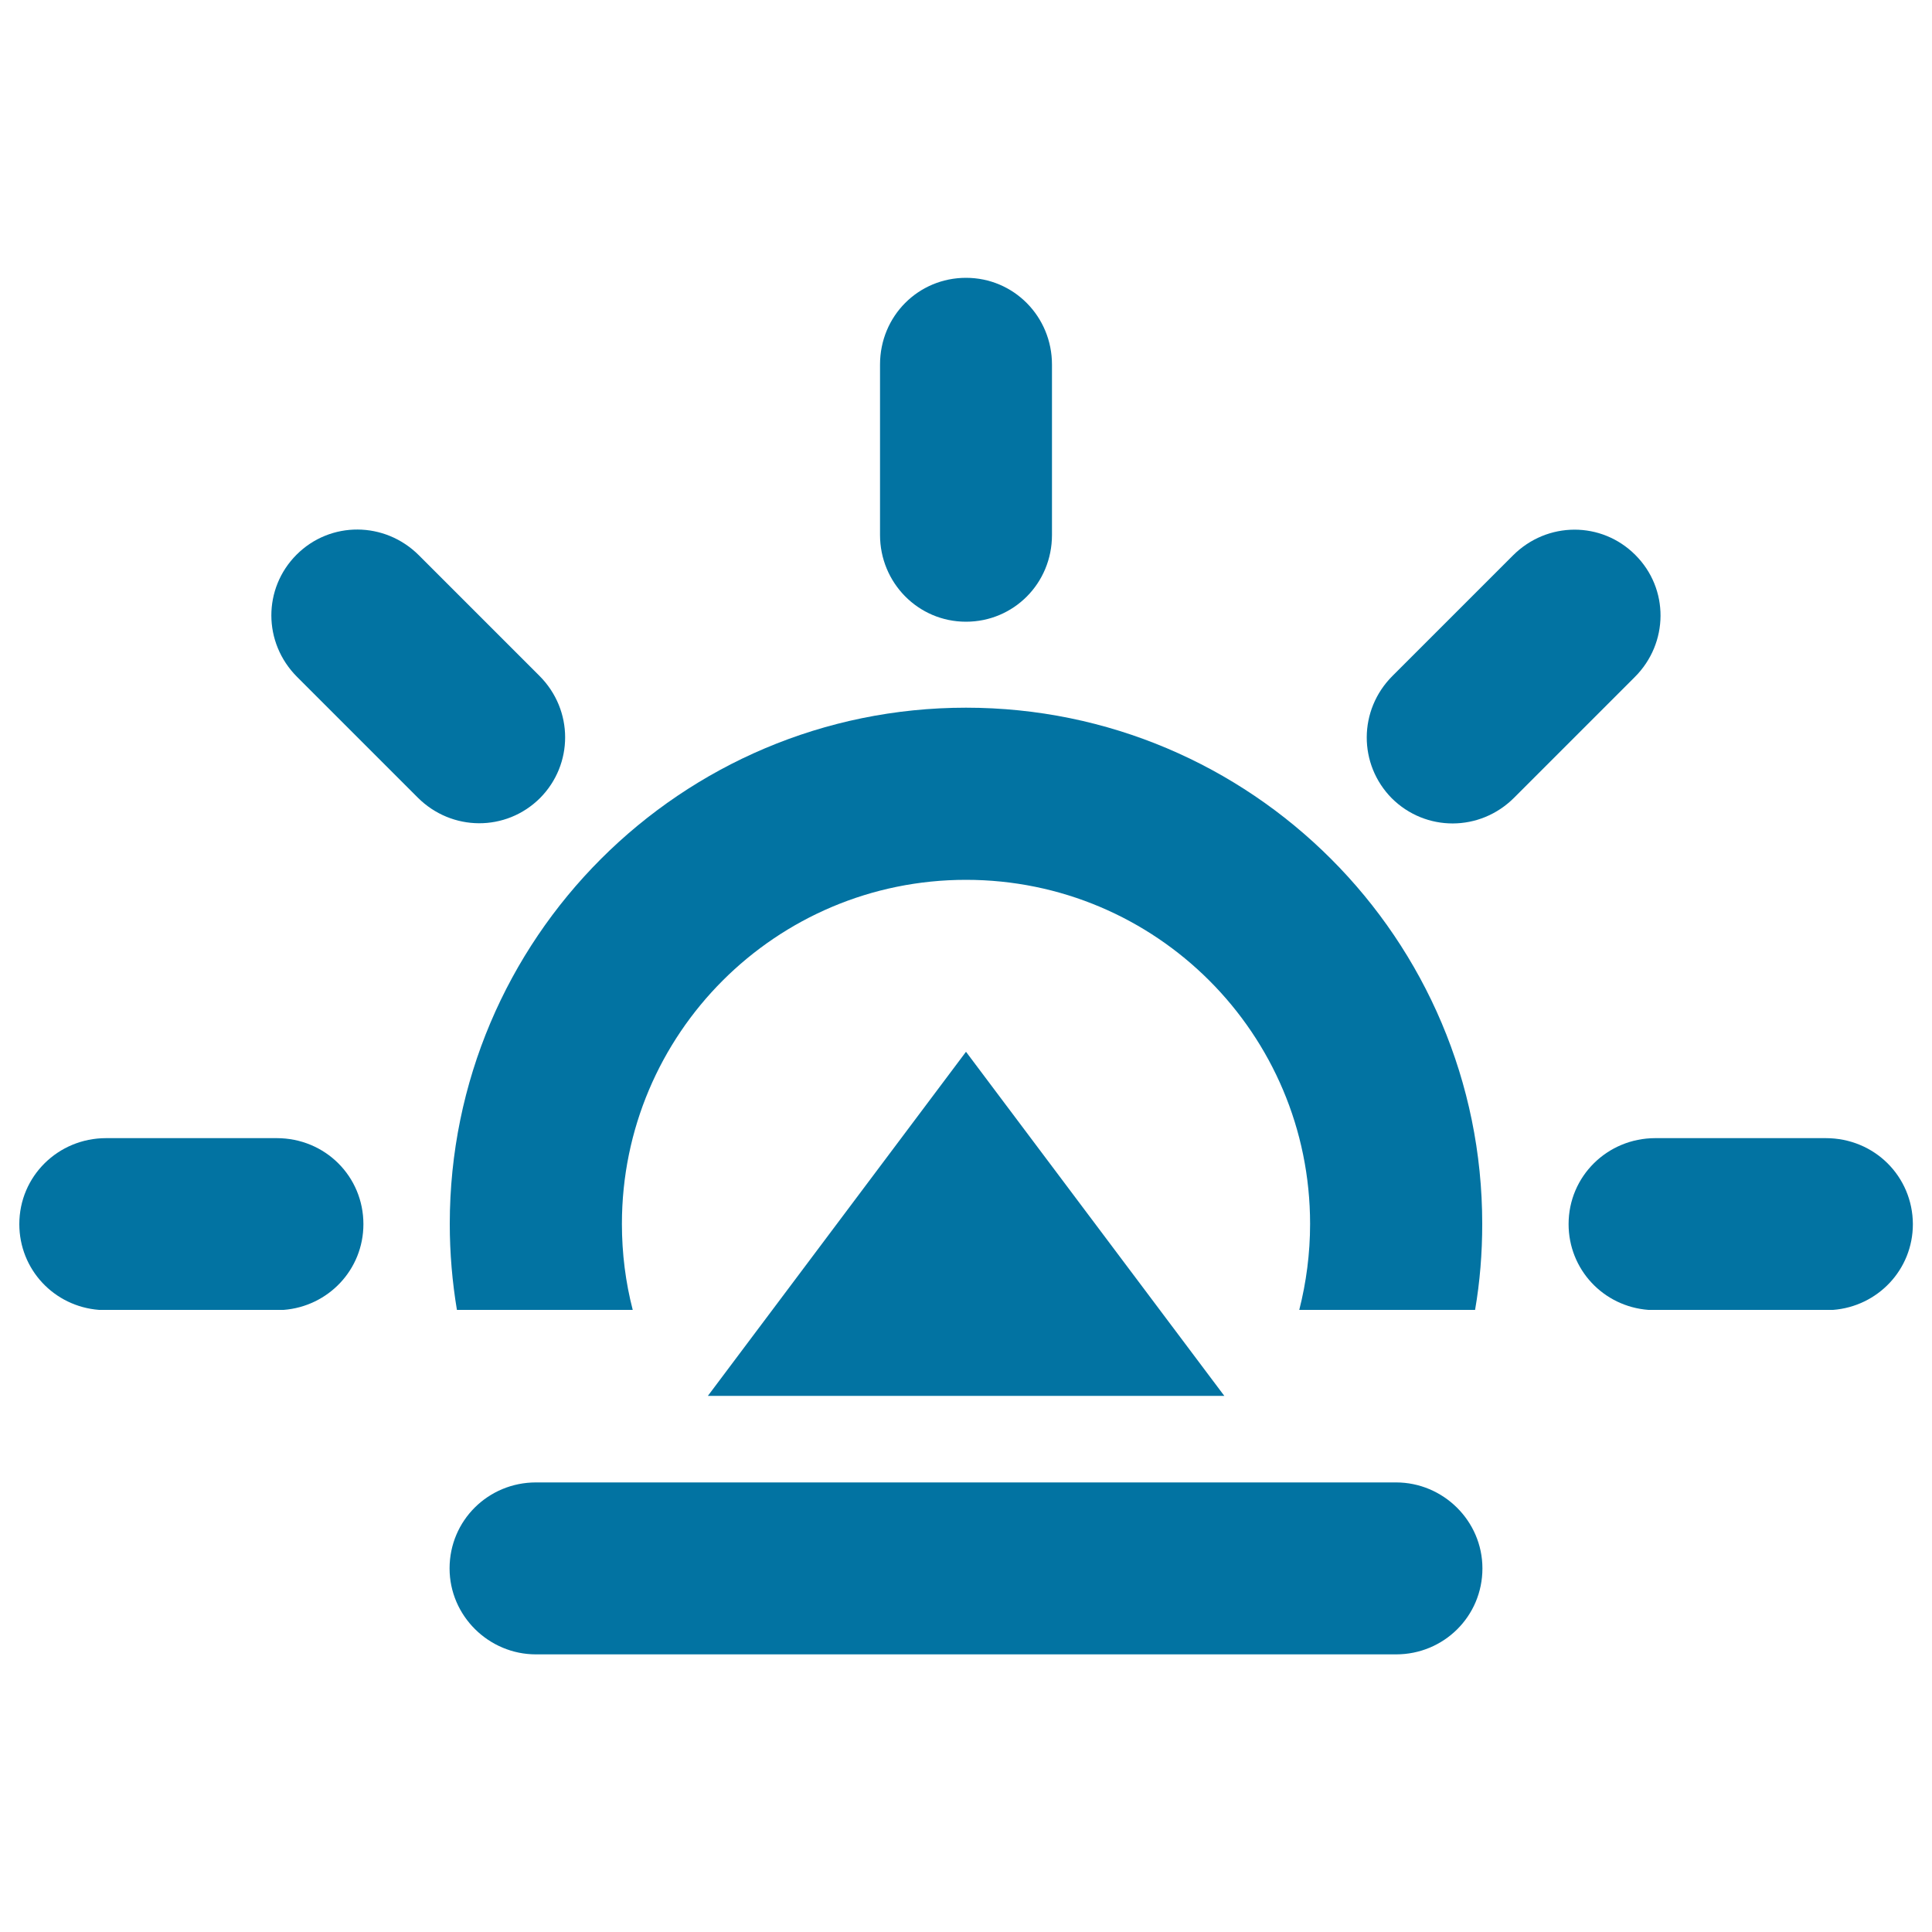 <svg xmlns="http://www.w3.org/2000/svg" viewBox="0 0 1000 1000" style="fill:#0273a2">
<title>Sunrise Hour SVG icon</title>
<g><g><path d="M236.5,678h91c-3.7-14.3-5.6-29.2-5.6-44.5c0-98.4,79.7-178.1,178.1-178.1c98.4,0,178.1,79.7,178.1,178.1c0,15.4-2,30.3-5.6,44.5h91c2.5-14.5,3.7-29.4,3.7-44.5c0-147.5-119.6-267.2-267.2-267.2c-147.5,0-267.2,119.6-267.2,267.2C232.8,648.7,234.1,663.6,236.5,678z"/><path d="M500,321.8c24.6,0,44.5-19.8,44.5-44.9v-88.2c0-24.8-19.7-44.9-44.5-44.9c-24.6,0-44.5,19.7-44.5,44.9v88.2C455.5,301.6,475.2,321.8,500,321.8z"/><path d="M143.2,589.1H54.9c-24.8,0-44.9,19.7-44.9,44.5c0,23.4,17.9,42.6,41.3,44.4h95.5c23.1-1.8,41.3-20.8,41.3-44.4C188.1,609,168.4,589.1,143.2,589.1z"/><polygon points="366.4,722.5 633.7,722.5 500,544.4 "/><path d="M945,589.1h-88.2c-24.8,0-44.9,19.7-44.9,44.5c0,23.4,17.9,42.6,41.3,44.4h95.6c23.1-1.8,41.3-20.8,41.3-44.4C990,609,970.3,589.1,945,589.1z"/><path d="M279.5,413.1c17.3-17.4,17.5-45.5-0.3-63.3l-62.4-62.4c-17.6-17.6-45.8-17.8-63.3-0.3c-17.4,17.4-17.5,45.5,0.3,63.3l62.4,62.4C233.8,430.4,261.9,430.6,279.5,413.1z"/><path d="M846.4,287.2c-17.4-17.4-45.5-17.5-63.3,0.3l-62.4,62.4c-17.6,17.6-17.7,45.7-0.3,63.3c17.4,17.3,45.5,17.5,63.3-0.3l62.4-62.4C863.8,332.9,864,304.7,846.4,287.2z"/><path d="M722.6,767.3H277.4c-24.7,0-44.7,19.7-44.7,44.5c0,24.6,20.3,44.5,44.7,44.5h445.2c24.7,0,44.7-19.7,44.7-44.5C767.3,787.2,747,767.3,722.6,767.3z"/></g></g>
</svg>